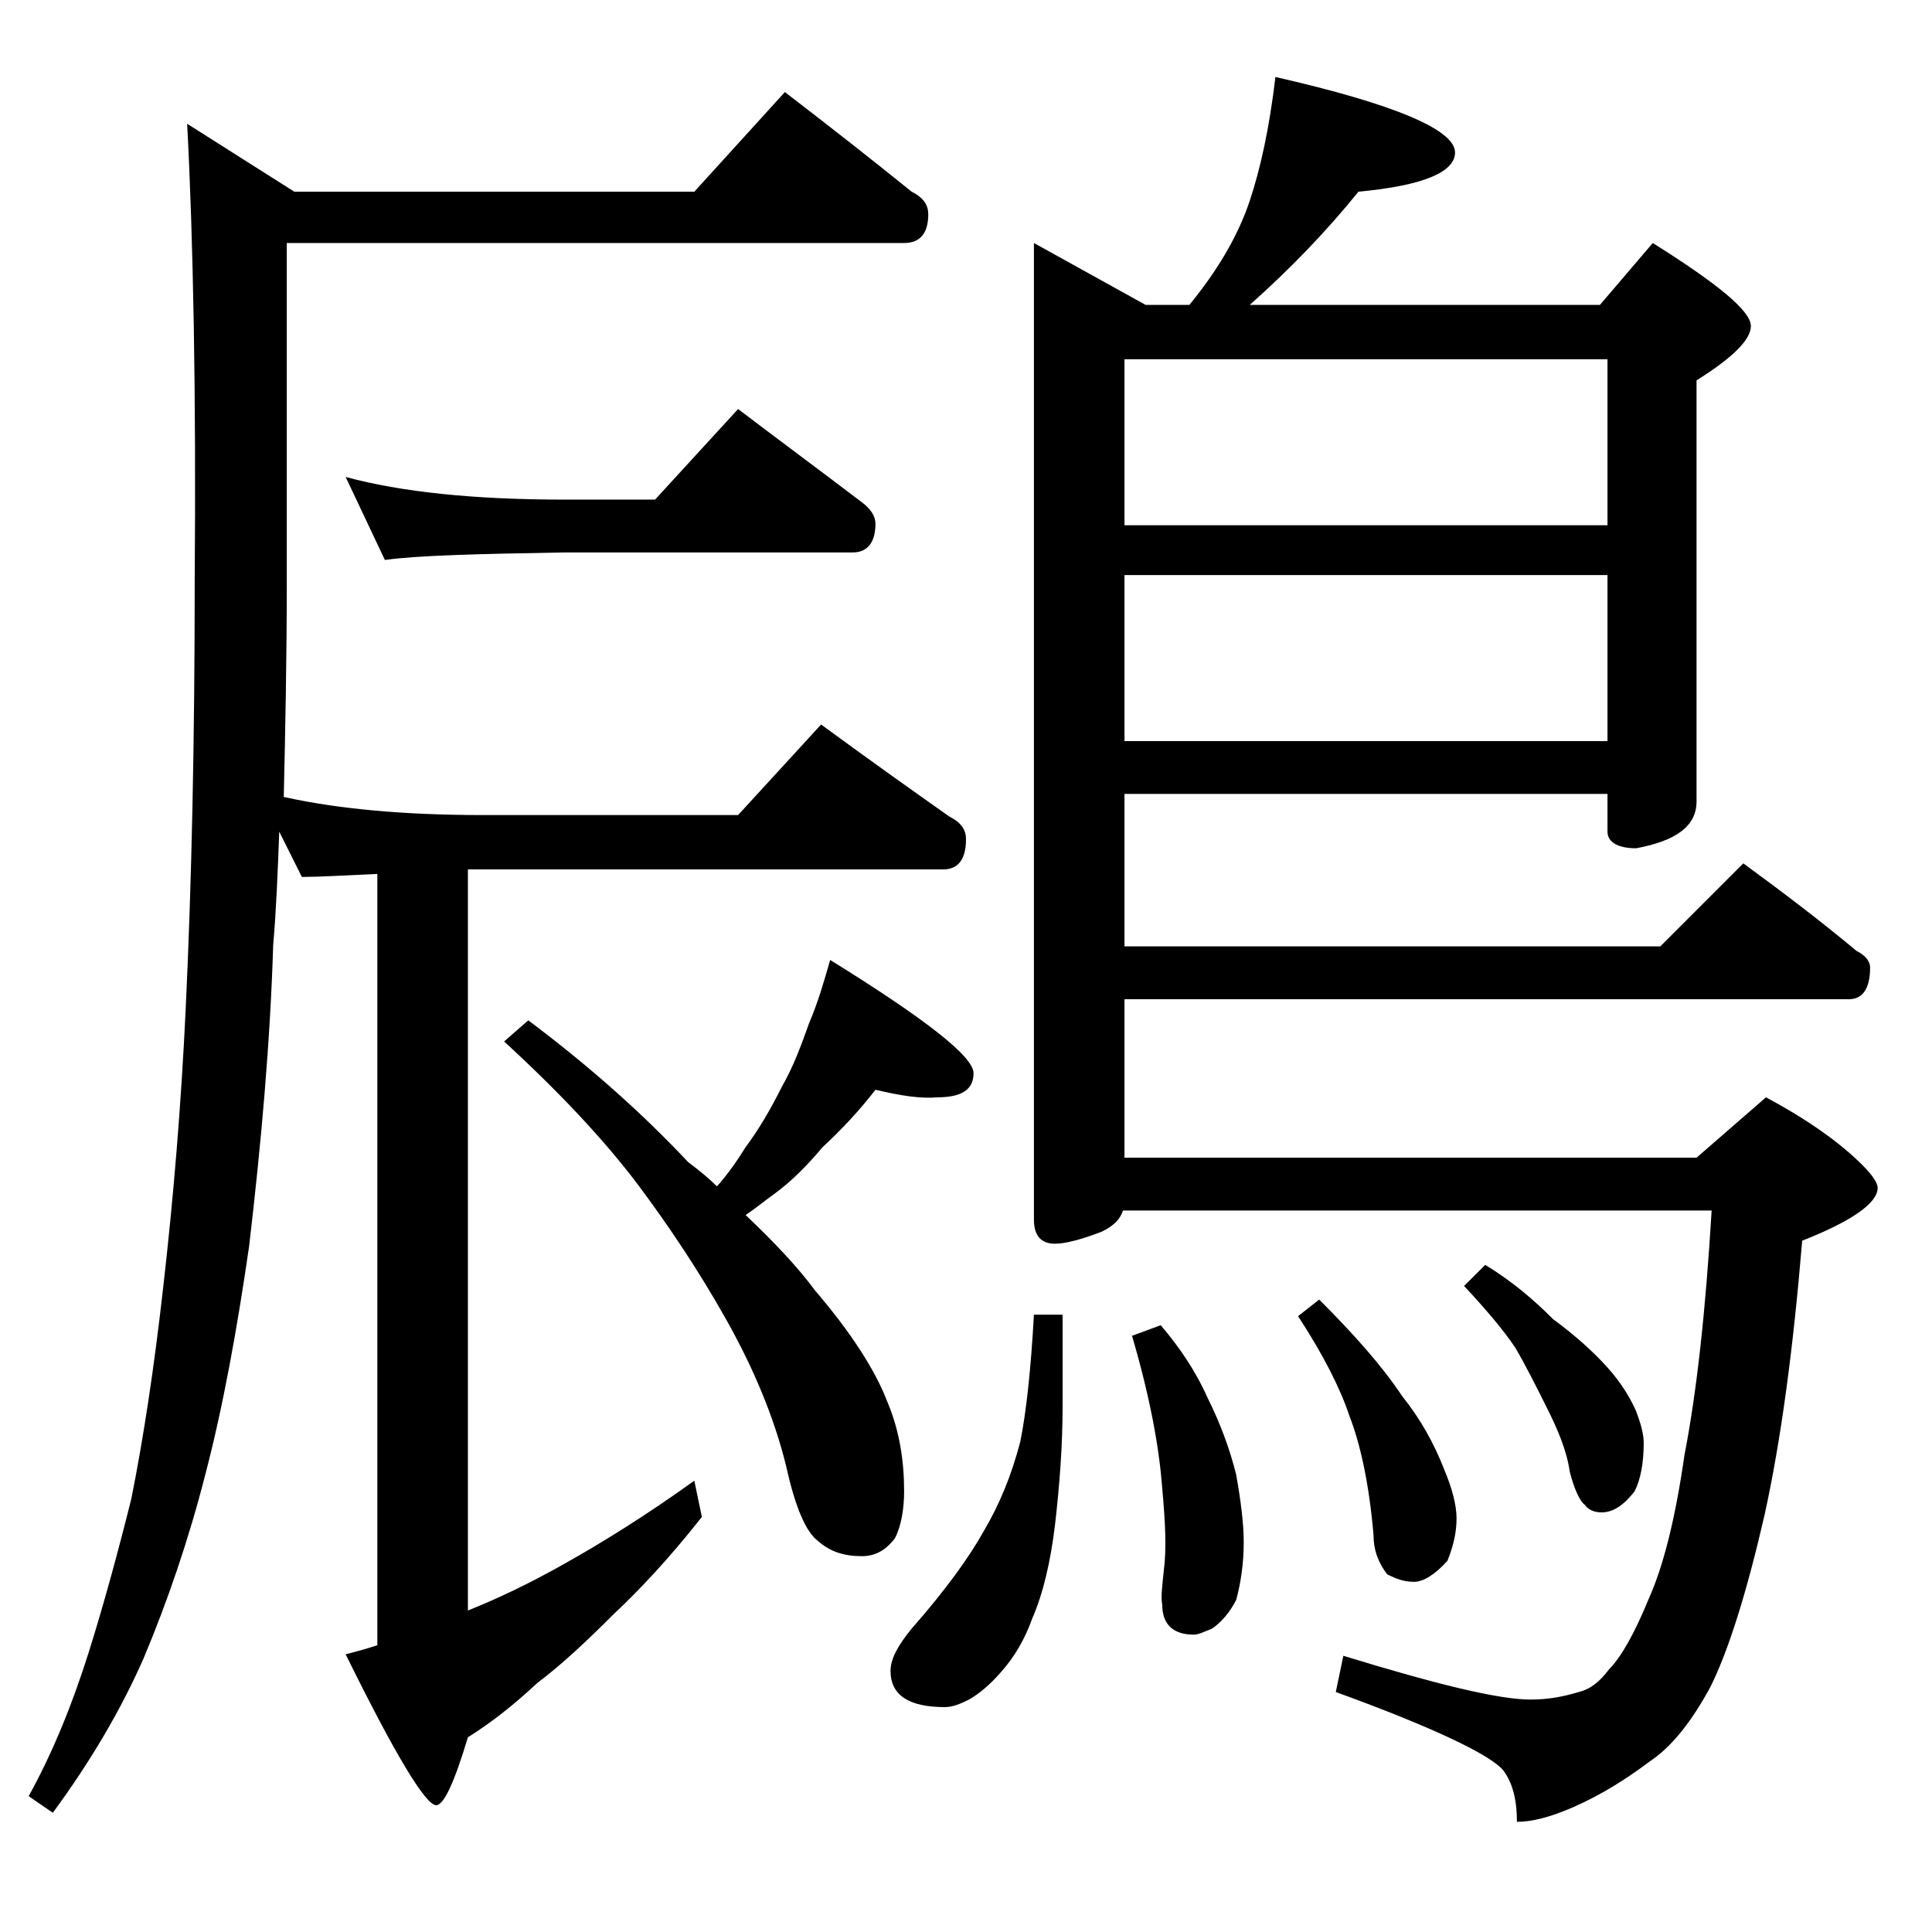 <?xml version="1.0" encoding="utf-8"?>
<!-- Generator: Adobe Illustrator 18.0.0, SVG Export Plug-In . SVG Version: 6.00 Build 0)  -->
<!DOCTYPE svg PUBLIC "-//W3C//DTD SVG 1.1//EN" "http://www.w3.org/Graphics/SVG/1.1/DTD/svg11.dtd">
<svg version="1.1" id="Layer_1" xmlns="http://www.w3.org/2000/svg" xmlns:xlink="http://www.w3.org/1999/xlink" x="0px" y="0px"
	 viewBox="0 0 128 128" enable-background="new 0 0 128 128" xml:space="preserve">
<path d="M52,6.1c3,2.3,5.8,4.5,8.4,6.6c0.8,0.4,1.1,0.9,1.1,1.5c0,1.2-0.5,1.9-1.6,1.9H19v22.5c0,5-0.1,9.8-0.2,14.2
	c3.6,0.8,8,1.2,13.2,1.2h16.9l5.5-6c3,2.2,5.8,4.2,8.5,6.1c0.8,0.4,1.1,0.9,1.1,1.5c0,1.3-0.5,2-1.5,2H31v49.1
	c2-0.8,4.1-1.8,6.4-3.1c2.5-1.4,5.4-3.2,8.6-5.5l0.5,2.4c-2.2,2.8-4.2,4.9-5.8,6.4c-1.8,1.8-3.5,3.4-5.1,4.6c-1.5,1.4-3,2.6-4.6,3.6
	c-0.9,3-1.6,4.5-2.1,4.5c-0.7,0-2.7-3.3-6-10c0.8-0.2,1.5-0.4,2.1-0.6V57.9c-2.2,0.1-3.9,0.2-5,0.2l-1.5-3c-0.1,2.7-0.2,5.2-0.4,7.5
	c-0.2,6.5-0.8,13.2-1.6,20c-0.8,5.5-1.7,10.5-2.9,15.1c-1.1,4.3-2.5,8.4-4.1,12.2c-1.5,3.4-3.5,6.8-6,10.2l-1.6-1.1
	c1.6-2.9,2.9-6.1,4-9.6c1-3.2,1.9-6.5,2.8-10.1c0.8-4,1.5-8.6,2.1-13.9c0.7-6.1,1.2-12.2,1.5-18.5c0.4-8.4,0.6-17.9,0.6-28.4
	C13,26,12.8,15.8,12.4,8.2l7.1,4.5H46L52,6.1z M22.9,31.6c3.7,1,8.5,1.5,14.5,1.5h6l5.5-6c2.9,2.2,5.6,4.2,8.1,6.1
	c0.7,0.5,1,1,1,1.5c0,1.2-0.5,1.9-1.5,1.9H37.4c-5.8,0.1-9.8,0.2-11.9,0.5L22.9,31.6z M58,72.2c-1,1.3-2.2,2.6-3.5,3.8
	c-1,1.2-2.1,2.3-3.2,3.1c-0.7,0.5-1.3,1-1.9,1.4c1.9,1.8,3.5,3.5,4.6,5c2.4,2.8,4,5.3,4.8,7.4c0.8,1.9,1.1,3.9,1.1,5.9
	c0,1.2-0.2,2.3-0.6,3.1c-0.6,0.8-1.3,1.2-2.2,1.2c-1.2,0-2.1-0.3-2.9-1c-0.8-0.6-1.5-2.2-2.1-4.9c-0.8-3.3-2.2-6.6-4-9.8
	c-1.8-3.2-3.8-6.2-5.9-9c-2.2-2.9-5.1-6-8.8-9.4l1.6-1.4c4,3,7.5,6.1,10.6,9.4c0.8,0.6,1.4,1.1,1.9,1.6c0.8-0.9,1.4-1.8,1.9-2.6
	c0.9-1.2,1.7-2.6,2.4-4c0.8-1.4,1.3-2.8,1.8-4.2c0.6-1.4,1-2.8,1.4-4.2c6.3,3.9,9.5,6.4,9.5,7.5c0,1.1-0.8,1.6-2.4,1.6
	C61,72.8,59.7,72.6,58,72.2z M68.5,87.1h1.9v6c0,2.7-0.2,5.3-0.5,7.9c-0.3,2.5-0.8,4.6-1.5,6.2c-0.5,1.4-1.2,2.6-2.1,3.6
	c-0.7,0.8-1.4,1.4-2.1,1.8c-0.6,0.3-1.1,0.5-1.6,0.5c-2.4,0-3.6-0.8-3.6-2.4c0-0.8,0.5-1.7,1.4-2.8c2.2-2.5,3.8-4.7,4.8-6.5
	c1-1.7,1.8-3.6,2.4-5.9C68,93.5,68.3,90.7,68.5,87.1z M84.5,5.1c7.9,1.8,11.9,3.5,11.9,5c0,1.3-2.1,2.2-6.4,2.6
	c-2.1,2.6-4.5,5.1-7.2,7.5H106l3.5-4.1c4.3,2.7,6.5,4.5,6.5,5.5c0,0.9-1.2,2.1-3.6,3.6v27.9c0,1.6-1.3,2.6-4,3.1
	c-1.2,0-1.9-0.4-1.9-1.1v-2.5h-32v10.1H110l5.5-5.5c2.6,1.9,5.1,3.8,7.5,5.8c0.6,0.3,0.9,0.7,0.9,1.1c0,1.4-0.5,2.1-1.4,2.1h-48
	v10.5h37.9l4.6-4c2.8,1.5,4.9,3,6.4,4.5c0.7,0.7,1,1.2,1,1.5c0,1-1.7,2.2-5,3.5c-0.6,7.2-1.4,13.2-2.5,18.2c-1.2,5.2-2.4,9-3.6,11.4
	c-1.2,2.2-2.5,3.9-4,4.9c-1.6,1.2-3.2,2.2-5,3c-1.6,0.7-2.8,1-3.8,1c0-1.5-0.3-2.6-0.9-3.4c-0.8-1-4.5-2.8-11.1-5.2l0.5-2.4
	c6.2,1.9,10.3,2.9,12.4,2.9c1.2,0,2.2-0.2,3.2-0.5c0.8-0.2,1.4-0.7,2-1.5c0.8-0.8,1.7-2.4,2.6-4.6c1-2.2,1.8-5.4,2.4-9.6
	c0.8-4.1,1.4-9.5,1.8-16.2h-39c-0.2,0.6-0.6,1-1.4,1.4c-1.3,0.5-2.4,0.8-3.1,0.8c-0.9,0-1.4-0.5-1.4-1.6V16.1l7.4,4.1h2.9
	c1.8-2.2,3.2-4.5,4-6.9C83.5,11.2,84.1,8.5,84.5,5.1z M74.5,34.8h32v-11h-32V34.8z M74.5,49.1h32v-11h-32V49.1z M76.9,87.8
	c1.2,1.4,2.3,3,3.1,4.8c0.9,1.8,1.5,3.5,1.9,5.1c0.3,1.7,0.5,3.2,0.5,4.5c0,1.4-0.2,2.7-0.5,3.8c-0.4,0.8-1,1.5-1.6,1.9
	c-0.5,0.2-0.9,0.4-1.2,0.4c-1.4,0-2.1-0.7-2.1-2c-0.1-0.5,0-1.2,0.1-2.2c0.2-1.5,0.1-3.3-0.1-5.5c-0.2-2.7-0.8-6-2-10.1L76.9,87.8z
	 M87.4,86.1c2.2,2.2,4.1,4.3,5.5,6.4c1.2,1.5,2.1,3.1,2.8,4.9c0.5,1.2,0.8,2.3,0.8,3.2c0,0.9-0.2,1.8-0.6,2.8
	c-0.8,0.9-1.6,1.4-2.2,1.4c-0.7,0-1.2-0.2-1.8-0.5c-0.6-0.8-0.9-1.6-0.9-2.6c-0.3-3.5-0.9-6.1-1.6-7.9c-0.6-1.8-1.7-4-3.4-6.6
	L87.4,86.1z M98.4,83.8c1.8,1.1,3.2,2.3,4.5,3.6c1.5,1.1,2.7,2.2,3.6,3.2c0.9,1,1.5,2,1.9,2.9c0.3,0.8,0.5,1.5,0.5,2.1
	c0,1.3-0.2,2.4-0.6,3.2c-0.7,0.9-1.4,1.4-2.2,1.4c-0.5,0-0.9-0.2-1.1-0.5c-0.3-0.2-0.7-1-1-2.2c-0.2-1.4-0.8-2.8-1.5-4.2
	c-0.7-1.4-1.4-2.8-2.1-4c-0.8-1.2-2-2.6-3.4-4.1L98.4,83.8z"/>
</svg>
